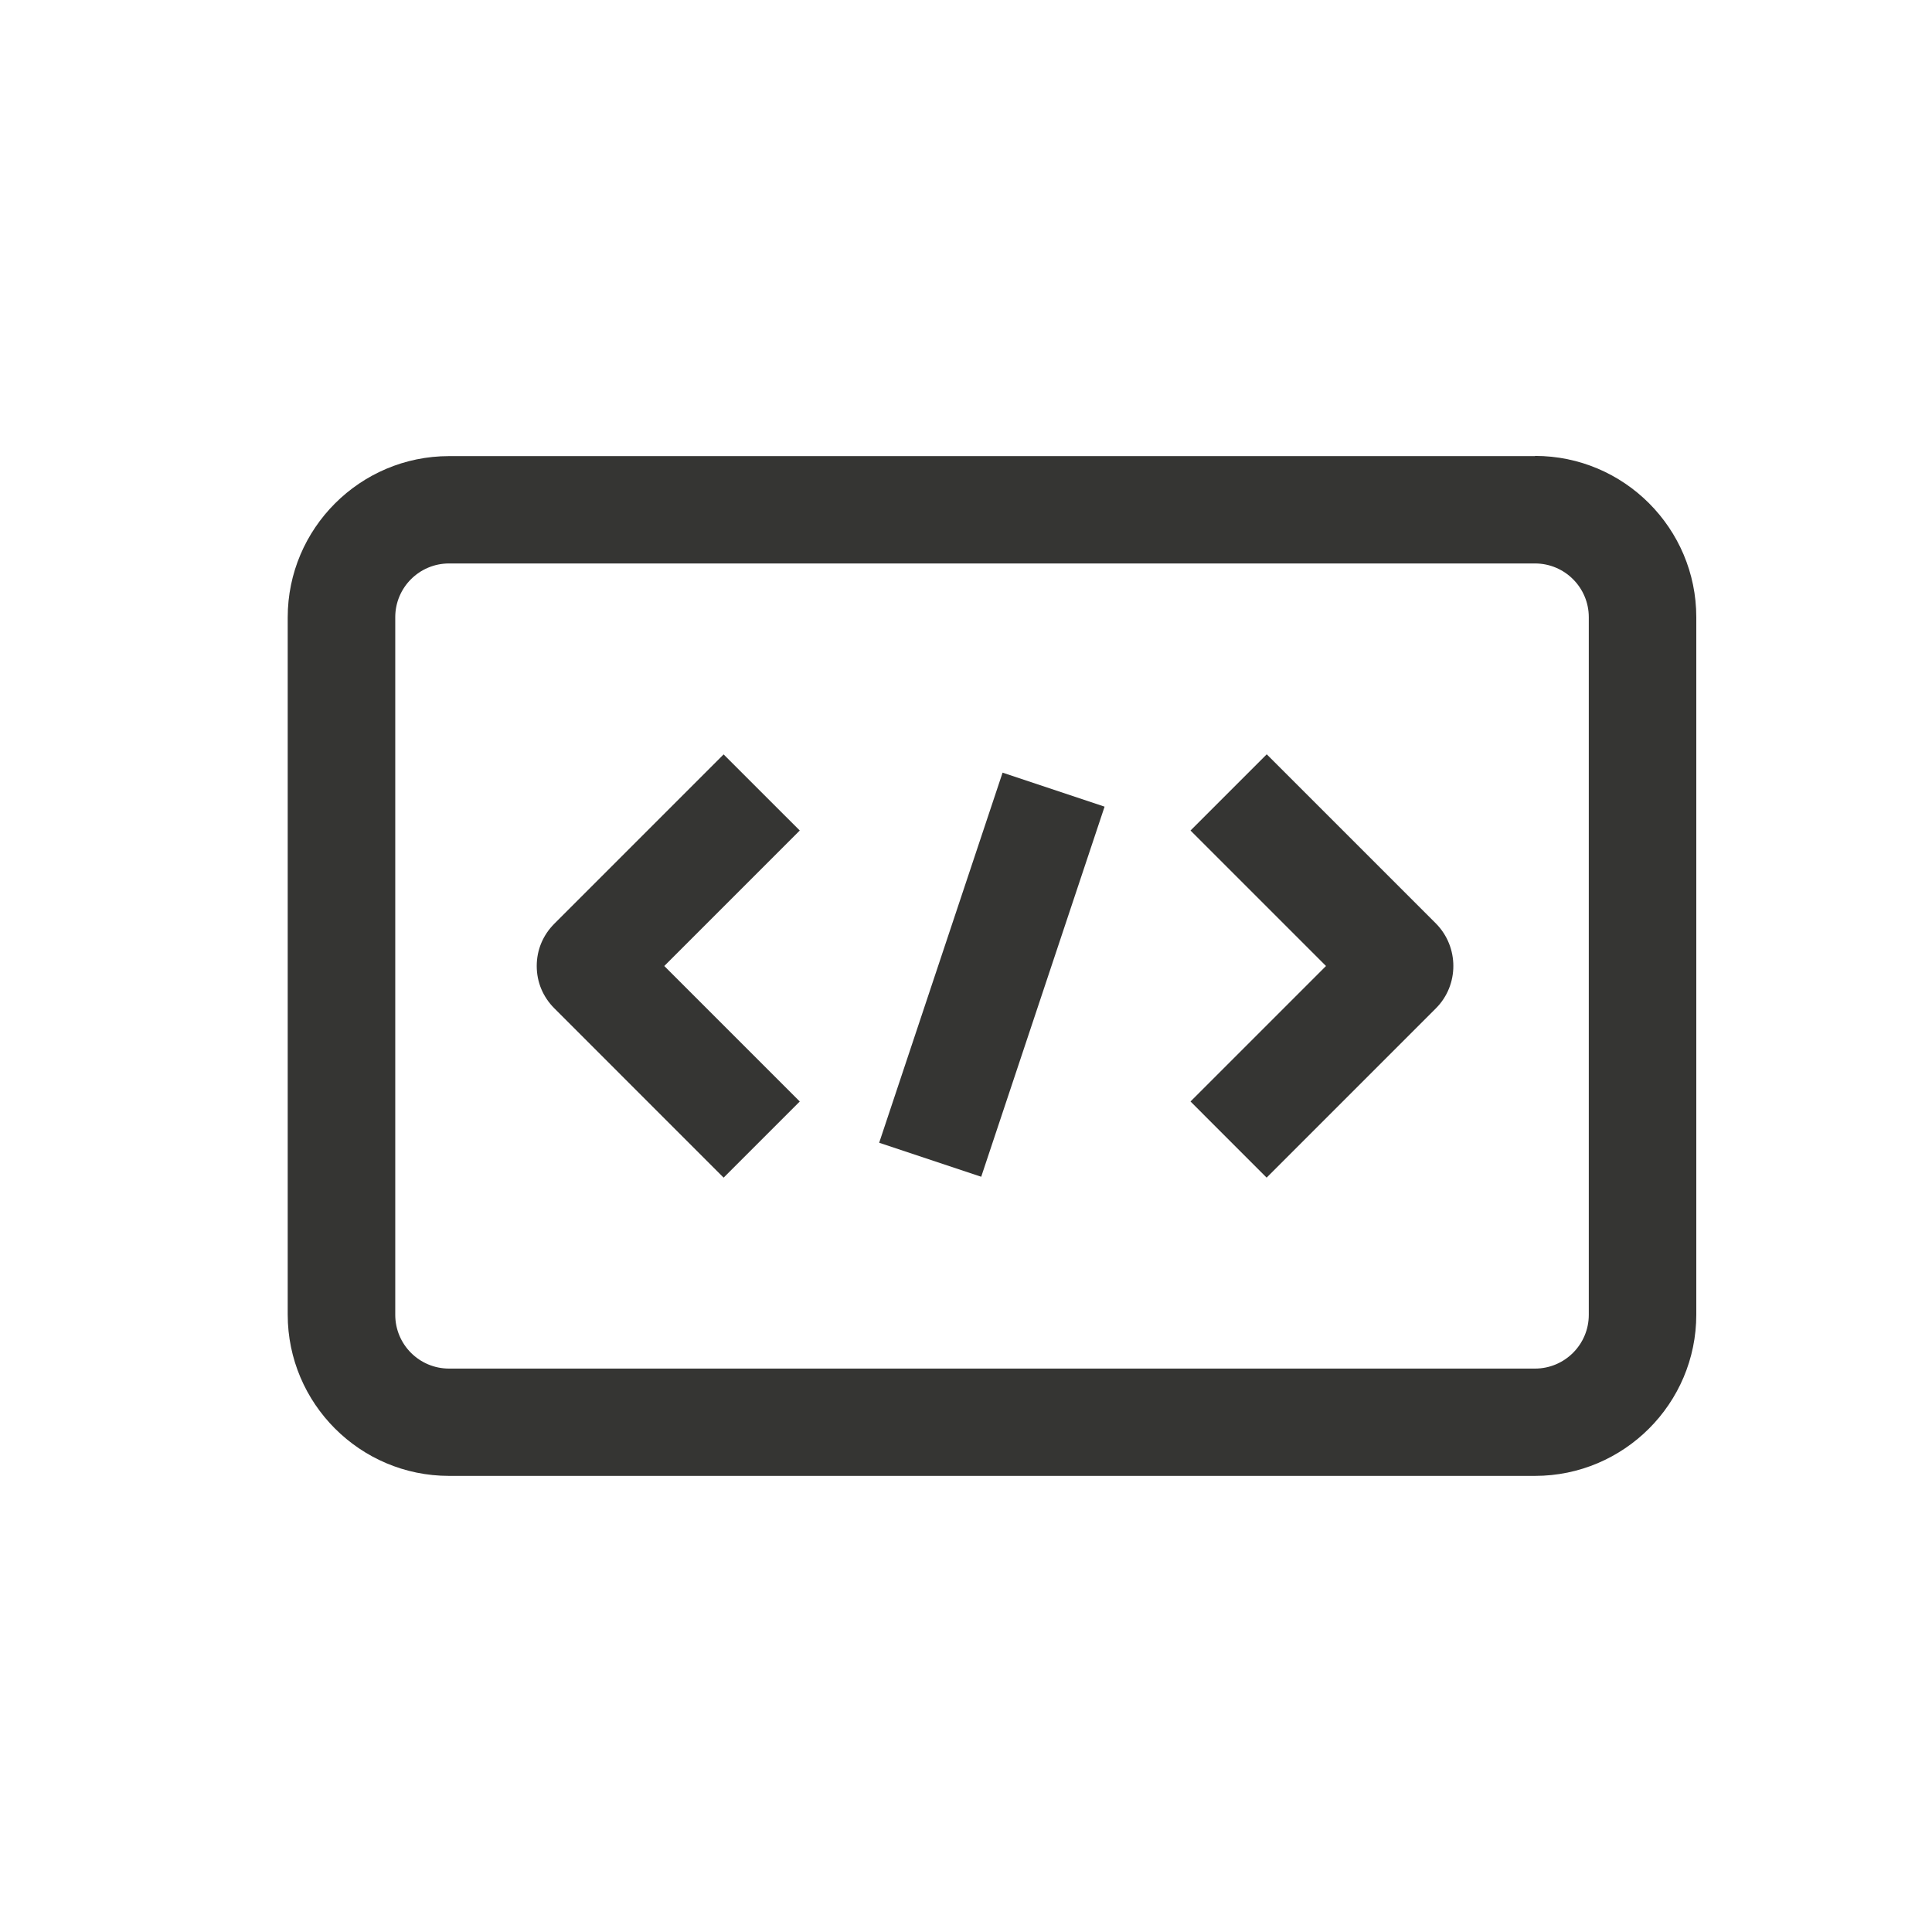 <svg xmlns="http://www.w3.org/2000/svg" width="48" height="48" viewBox="0 0 48 48" fill="none"><path d="M38.137 11.332H11.156C8.949 11.332 7.148 13.128 7.148 15.34V32.661C7.148 34.868 8.944 36.668 11.156 36.668H38.137C40.343 36.668 42.144 34.873 42.144 32.661V15.334C42.144 13.128 40.349 11.327 38.137 11.327V11.332ZM39.473 32.666C39.473 33.404 38.874 34.002 38.137 34.002H11.156C10.418 34.002 9.82 33.404 9.82 32.666V15.334C9.82 14.597 10.418 13.999 11.156 13.999H38.137C38.874 13.999 39.473 14.597 39.473 15.334V32.661V32.666Z" fill="#353533"></path><path d="M31.469 18.743L29.578 20.634L32.944 24L29.578 27.366L31.469 29.258L35.679 25.047C36.251 24.471 36.251 23.53 35.679 22.948L31.474 18.743H31.469Z" fill="#353533"></path><path d="M17.978 18.743L13.774 22.948C13.49 23.231 13.335 23.6 13.335 24C13.335 24.401 13.49 24.77 13.774 25.053L17.978 29.258L19.87 27.366L16.504 24L19.87 20.634L17.978 18.743Z" fill="#353533"></path><path d="M24.909 19.196L21.843 28.391L24.378 29.236L27.443 20.041L24.909 19.196Z" fill="#353533"></path></svg>